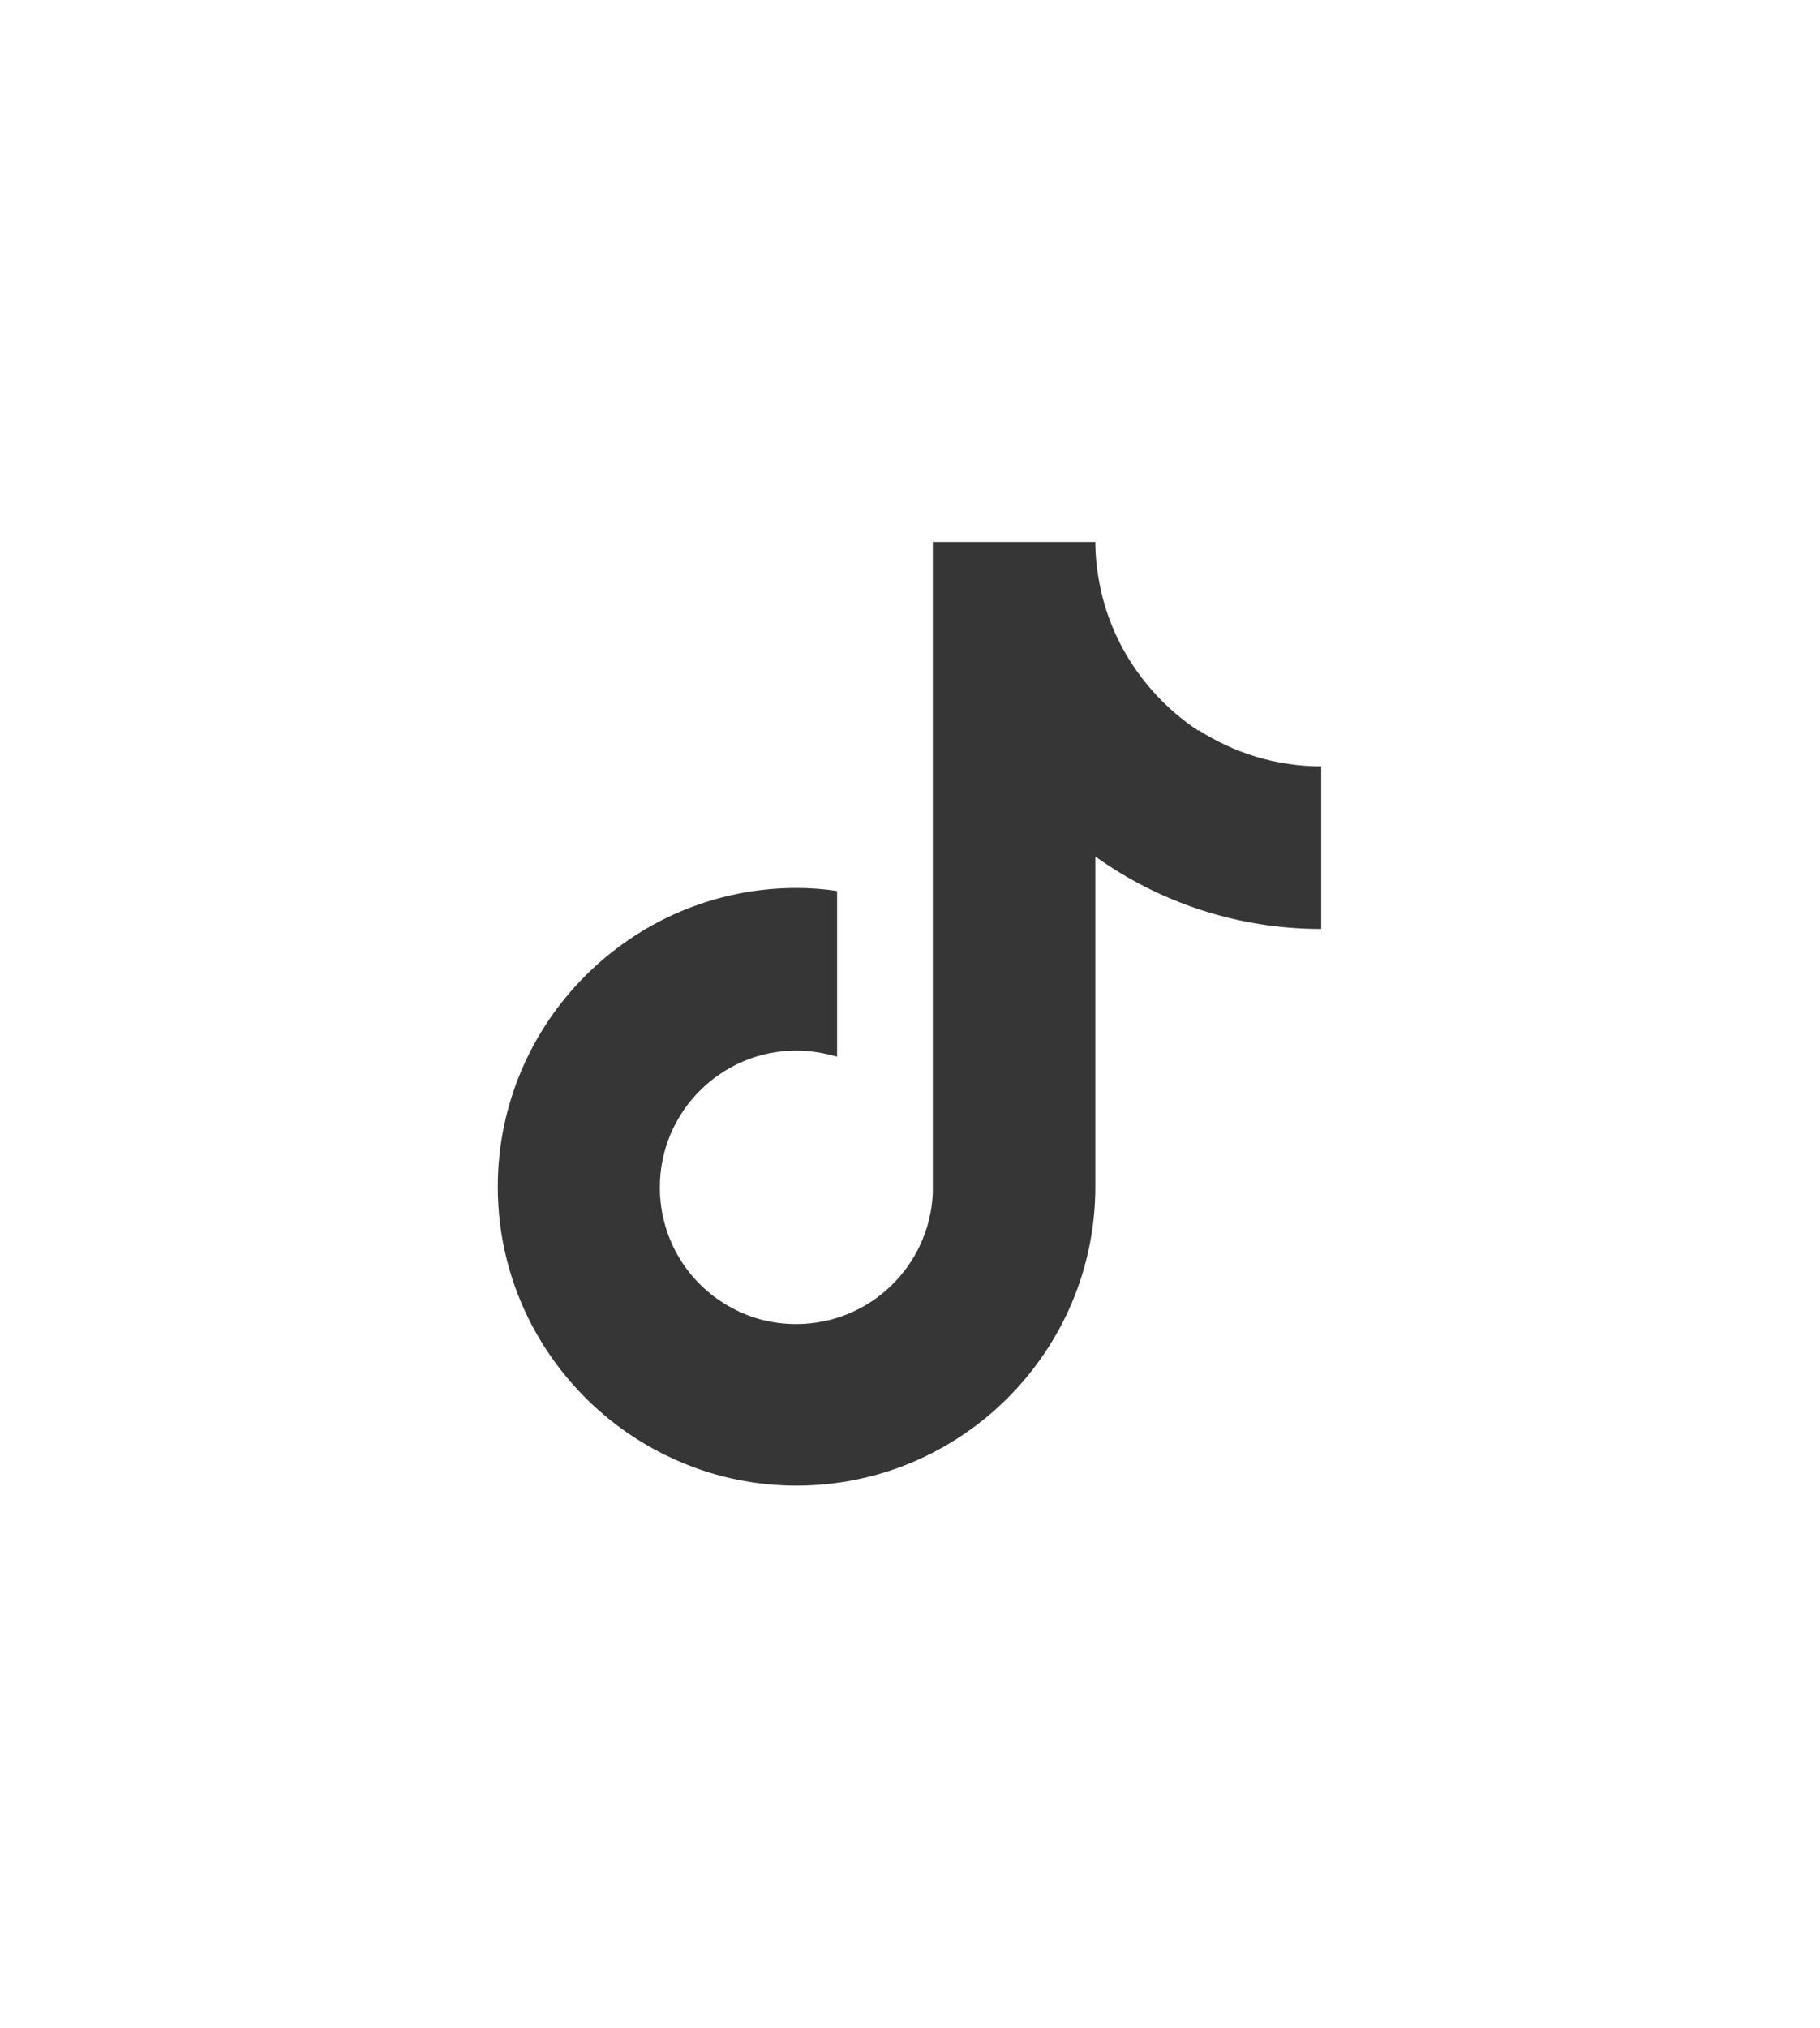 <?xml version="1.0" encoding="UTF-8"?>
<svg id="Layer_1" data-name="Layer 1" xmlns="http://www.w3.org/2000/svg" viewBox="0 0 35.94 40.04">
  <defs>
    <style>
      .cls-1 {
        fill: #353635;
        stroke-width: 0px;
      }
    </style>
  </defs>
  <path class="cls-1" d="M23.67,14.43c-1-.66-1.73-1.7-1.96-2.92-.05-.26-.08-.54-.08-.81h-3.21v12.85c-.06,1.44-1.24,2.59-2.7,2.59-.45,0-.88-.11-1.25-.31-.86-.45-1.44-1.35-1.44-2.39,0-1.49,1.21-2.7,2.7-2.7.28,0,.54.05.8.12v-3.27c-.26-.04-.53-.06-.8-.06-3.25,0-5.9,2.65-5.9,5.9,0,2,1,3.76,2.52,4.83.96.67,2.12,1.07,3.38,1.07,3.25,0,5.9-2.65,5.9-5.9v-6.52c1.26.9,2.8,1.43,4.46,1.43v-3.21c-.9,0-1.73-.27-2.43-.72Z"/>
</svg>